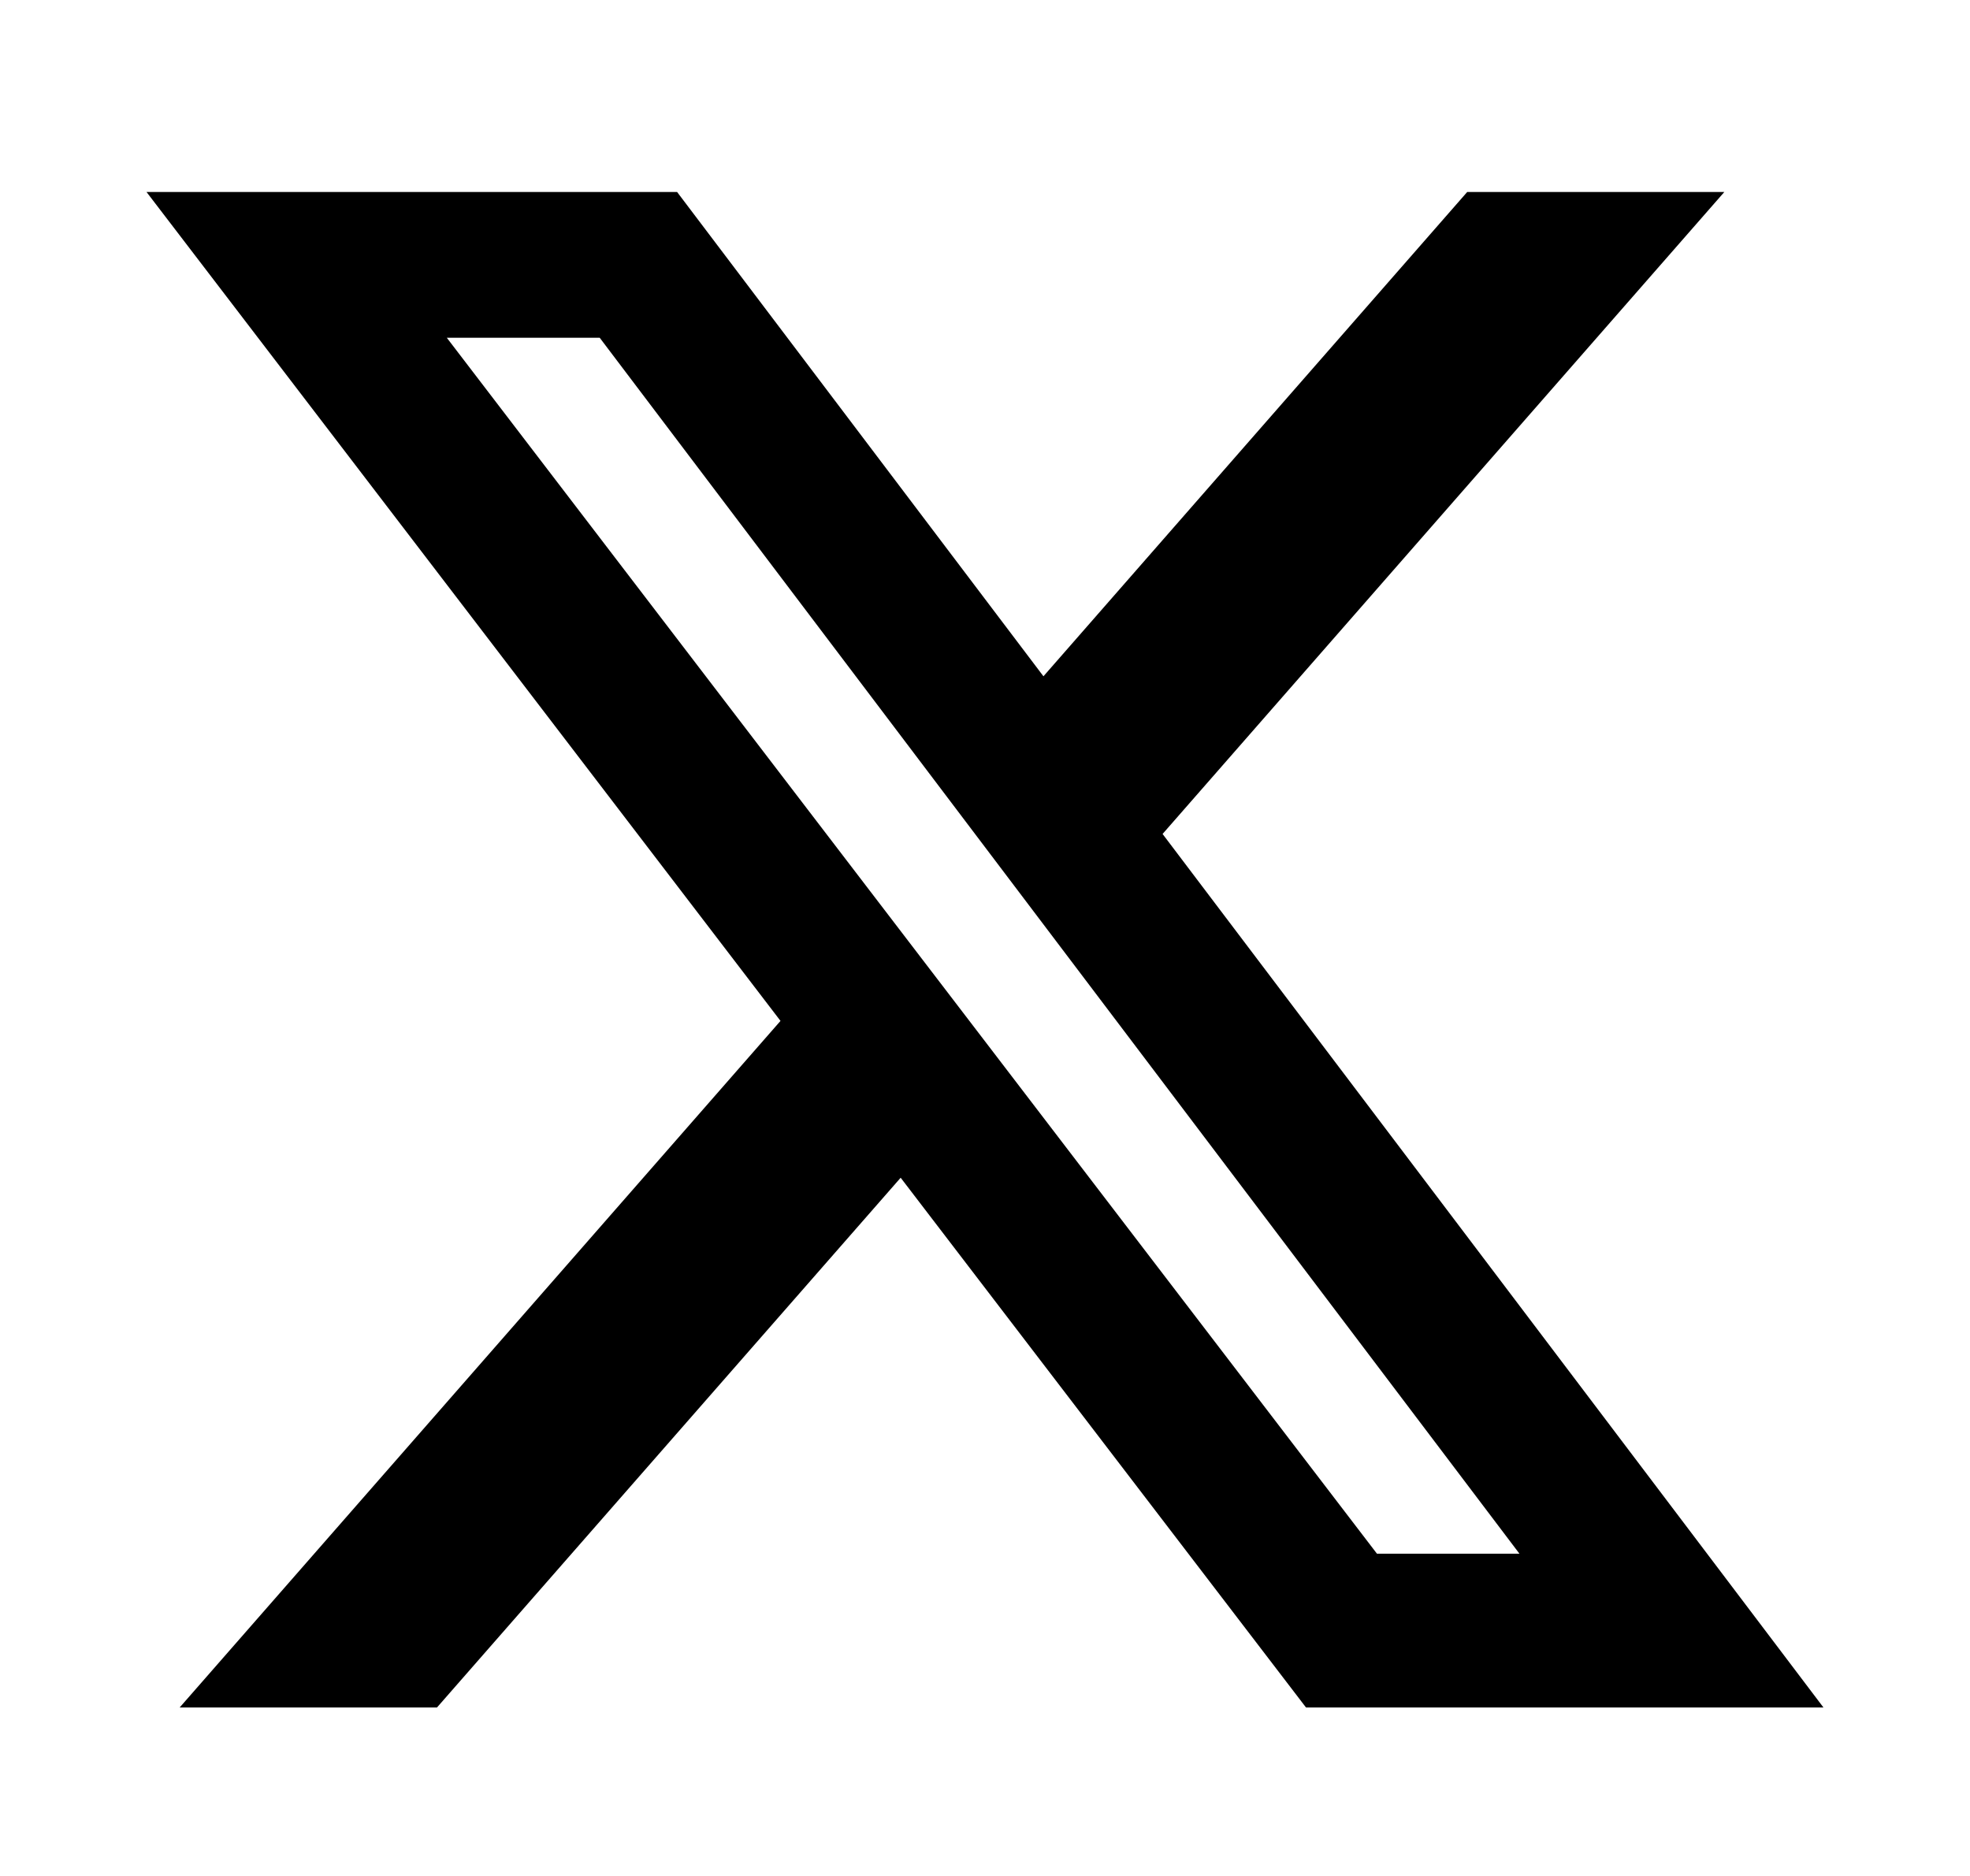 <svg width="21" height="20" viewBox="0 0 21 20" fill="none" xmlns="http://www.w3.org/2000/svg">
<path d="M15.64 2.047H18.381L12.393 8.891L19.438 18.204H13.922L9.601 12.556L4.658 18.204H1.915L8.32 10.884L1.562 2.047H7.218L11.123 7.21L15.64 2.047ZM14.678 16.564H16.197L6.393 3.601H4.763L14.678 16.564Z" fill="black"/>
</svg>
